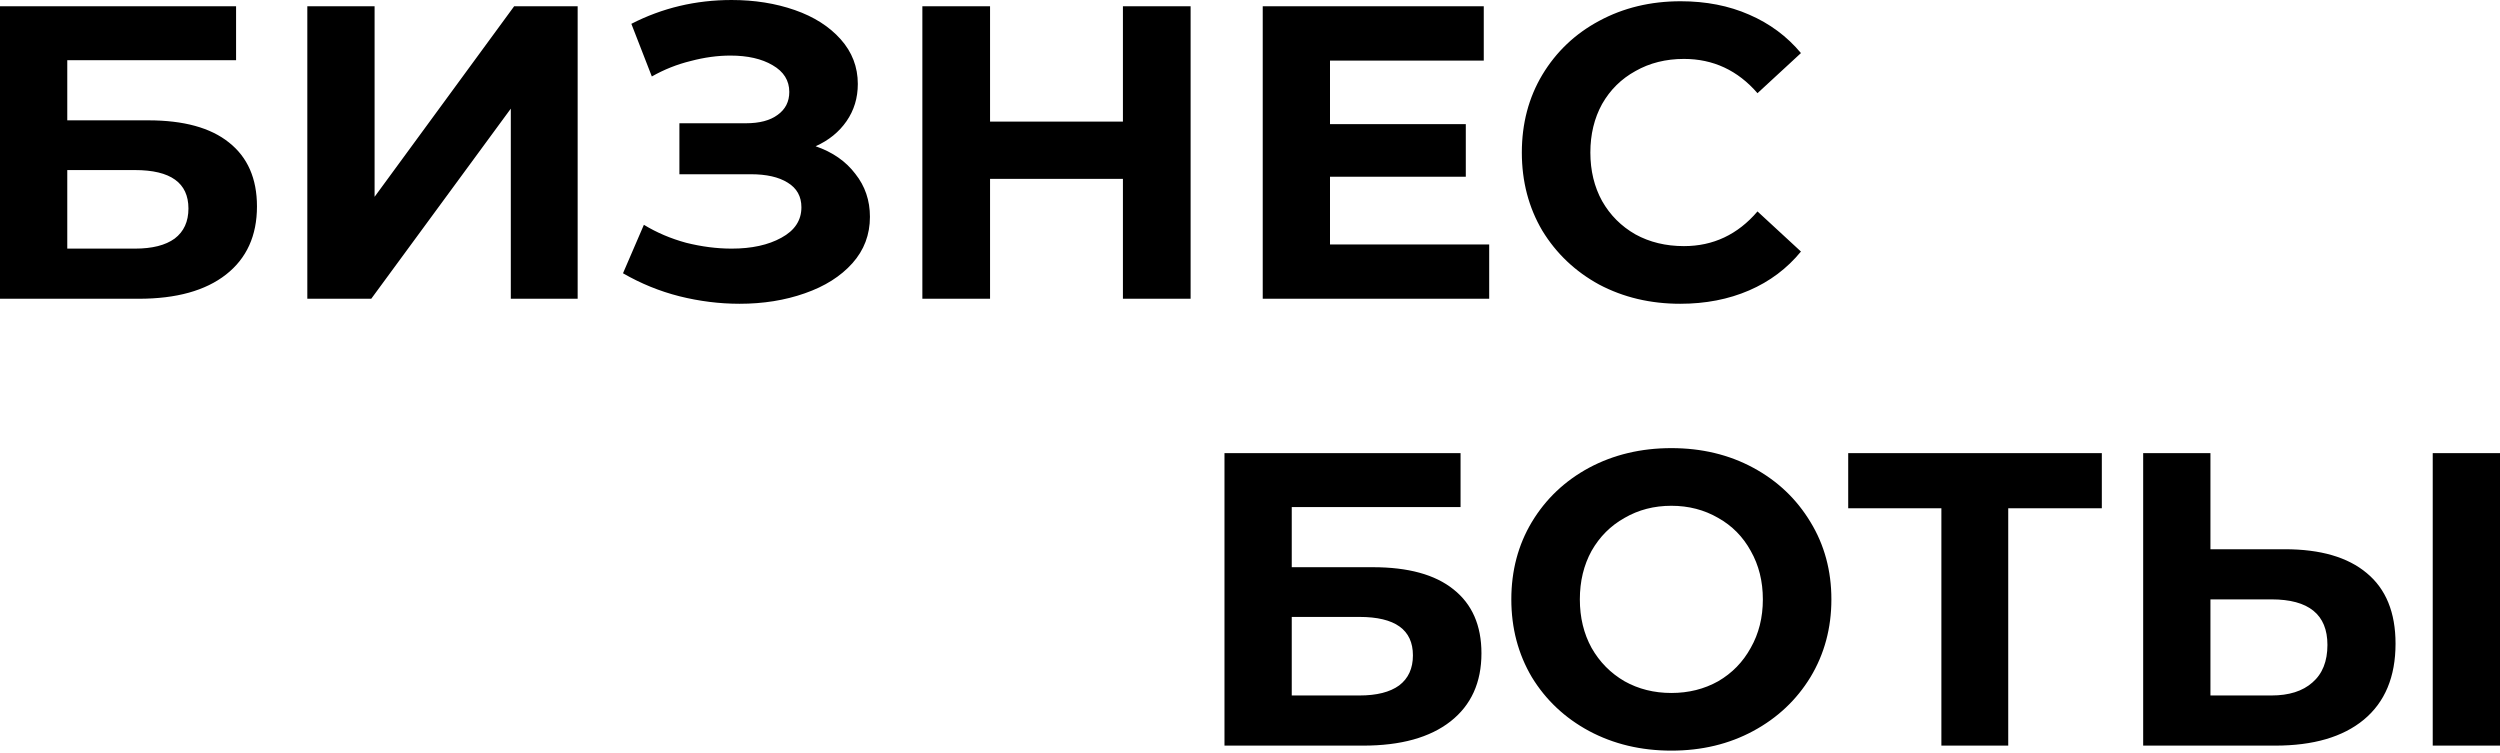 <?xml version="1.0" encoding="UTF-8"?> <svg xmlns="http://www.w3.org/2000/svg" width="528" height="159" viewBox="0 0 528 159" fill="none"> <path d="M-1.53287e-05 1.325H49.859V12.709H14.208V25.416H31.328C38.799 25.416 44.476 26.976 48.359 30.093C52.301 33.212 54.272 37.712 54.272 43.595C54.272 49.773 52.095 54.567 47.741 57.979C43.388 61.392 37.24 63.098 29.298 63.098H-1.53287e-05V1.325ZM28.504 52.508C32.151 52.508 34.946 51.802 36.887 50.39C38.828 48.919 39.799 46.801 39.799 44.036C39.799 38.624 36.034 35.918 28.504 35.918H14.208V52.508H28.504ZM64.906 1.325H79.113V41.566L108.588 1.325H122.001V63.098H107.882V22.946L78.407 63.098H64.906V1.325ZM172.258 30.888C175.847 32.123 178.641 34.065 180.642 36.712C182.701 39.301 183.73 42.33 183.73 45.801C183.73 49.567 182.495 52.832 180.024 55.597C177.553 58.362 174.2 60.48 169.964 61.95C165.787 63.421 161.198 64.157 156.197 64.157C151.962 64.157 147.726 63.627 143.49 62.568C139.313 61.509 135.342 59.891 131.577 57.715L135.989 47.478C138.695 49.125 141.666 50.39 144.902 51.273C148.196 52.096 151.403 52.508 154.521 52.508C158.757 52.508 162.257 51.743 165.022 50.214C167.846 48.684 169.258 46.537 169.258 43.772C169.258 41.477 168.287 39.742 166.346 38.565C164.463 37.389 161.875 36.8 158.58 36.8H143.49V26.034H157.521C160.404 26.034 162.639 25.446 164.228 24.269C165.875 23.093 166.699 21.475 166.699 19.416C166.699 17.004 165.522 15.121 163.169 13.768C160.875 12.415 157.904 11.738 154.256 11.738C151.55 11.738 148.755 12.121 145.873 12.886C142.99 13.591 140.254 14.68 137.666 16.151L133.342 5.032C139.872 1.678 146.932 0.001 154.521 0.001C159.345 0.001 163.787 0.707 167.846 2.119C171.905 3.531 175.141 5.59 177.553 8.297C179.965 11.003 181.171 14.15 181.171 17.739C181.171 20.681 180.377 23.299 178.789 25.593C177.2 27.887 175.023 29.652 172.258 30.888ZM251.457 1.325V63.098H237.161V37.771H209.099V63.098H194.803V1.325H209.099V25.681H237.161V1.325H251.457ZM314.518 51.626V63.098H266.689V1.325H313.371V12.797H280.896V26.211H309.577V37.33H280.896V51.626H314.518ZM354.858 64.157C348.563 64.157 342.856 62.803 337.738 60.097C332.678 57.332 328.678 53.538 325.736 48.714C322.854 43.831 321.412 38.33 321.412 32.211C321.412 26.093 322.854 20.622 325.736 15.798C328.678 10.915 332.678 7.12 337.738 4.414C342.856 1.649 348.592 0.266 354.946 0.266C360.3 0.266 365.124 1.208 369.418 3.09C373.772 4.973 377.419 7.679 380.361 11.209L371.183 19.68C367.006 14.856 361.829 12.444 355.652 12.444C351.828 12.444 348.416 13.297 345.415 15.003C342.415 16.651 340.062 18.974 338.356 21.975C336.708 24.975 335.885 28.387 335.885 32.211C335.885 36.035 336.708 39.448 338.356 42.448C340.062 45.448 342.415 47.802 345.415 49.508C348.416 51.155 351.828 51.979 355.652 51.979C361.829 51.979 367.006 49.537 371.183 44.654L380.361 53.126C377.419 56.715 373.772 59.45 369.418 61.333C365.065 63.215 360.211 64.157 354.858 64.157Z" fill="black"></path> <path d="M258.61 95.702H308.47V107.086H272.818V119.793H289.938C297.409 119.793 303.086 121.352 306.969 124.47C310.911 127.589 312.882 132.089 312.882 137.972C312.882 144.149 310.705 148.944 306.352 152.356C301.998 155.769 295.85 157.475 287.908 157.475H258.61V95.702ZM287.114 146.885C290.761 146.885 293.556 146.179 295.497 144.767C297.439 143.296 298.409 141.178 298.409 138.413C298.409 133.001 294.644 130.295 287.114 130.295H272.818V146.885H287.114ZM352.99 158.534C346.578 158.534 340.783 157.151 335.606 154.386C330.487 151.621 326.457 147.826 323.516 143.002C320.633 138.119 319.192 132.648 319.192 126.588C319.192 120.529 320.633 115.087 323.516 110.263C326.457 105.38 330.487 101.556 335.606 98.791C340.783 96.026 346.578 94.643 352.99 94.643C359.403 94.643 365.168 96.026 370.286 98.791C375.405 101.556 379.435 105.38 382.376 110.263C385.318 115.087 386.789 120.529 386.789 126.588C386.789 132.648 385.318 138.119 382.376 143.002C379.435 147.826 375.405 151.621 370.286 154.386C365.168 157.151 359.403 158.534 352.99 158.534ZM352.99 146.356C356.638 146.356 359.932 145.532 362.874 143.885C365.815 142.179 368.11 139.825 369.757 136.825C371.463 133.825 372.316 130.412 372.316 126.588C372.316 122.764 371.463 119.352 369.757 116.352C368.11 113.351 365.815 111.028 362.874 109.38C359.932 107.674 356.638 106.821 352.99 106.821C349.343 106.821 346.048 107.674 343.107 109.38C340.165 111.028 337.841 113.351 336.135 116.352C334.488 119.352 333.664 122.764 333.664 126.588C333.664 130.412 334.488 133.825 336.135 136.825C337.841 139.825 340.165 142.179 343.107 143.885C346.048 145.532 349.343 146.356 352.99 146.356ZM443.906 107.351H424.139V157.475H410.02V107.351H390.341V95.702H443.906V107.351ZM482.553 115.999C490.083 115.999 495.849 117.675 499.849 121.029C503.909 124.382 505.938 129.353 505.938 135.943C505.938 142.943 503.703 148.297 499.232 152.003C494.819 155.651 488.583 157.475 480.523 157.475H452.638V95.702H466.845V115.999H482.553ZM479.729 146.885C483.436 146.885 486.318 145.973 488.377 144.149C490.495 142.326 491.554 139.678 491.554 136.207C491.554 129.795 487.613 126.588 479.729 126.588H466.845V146.885H479.729ZM513.792 95.702H528V157.475H513.792V95.702Z" fill="black"></path> </svg> 